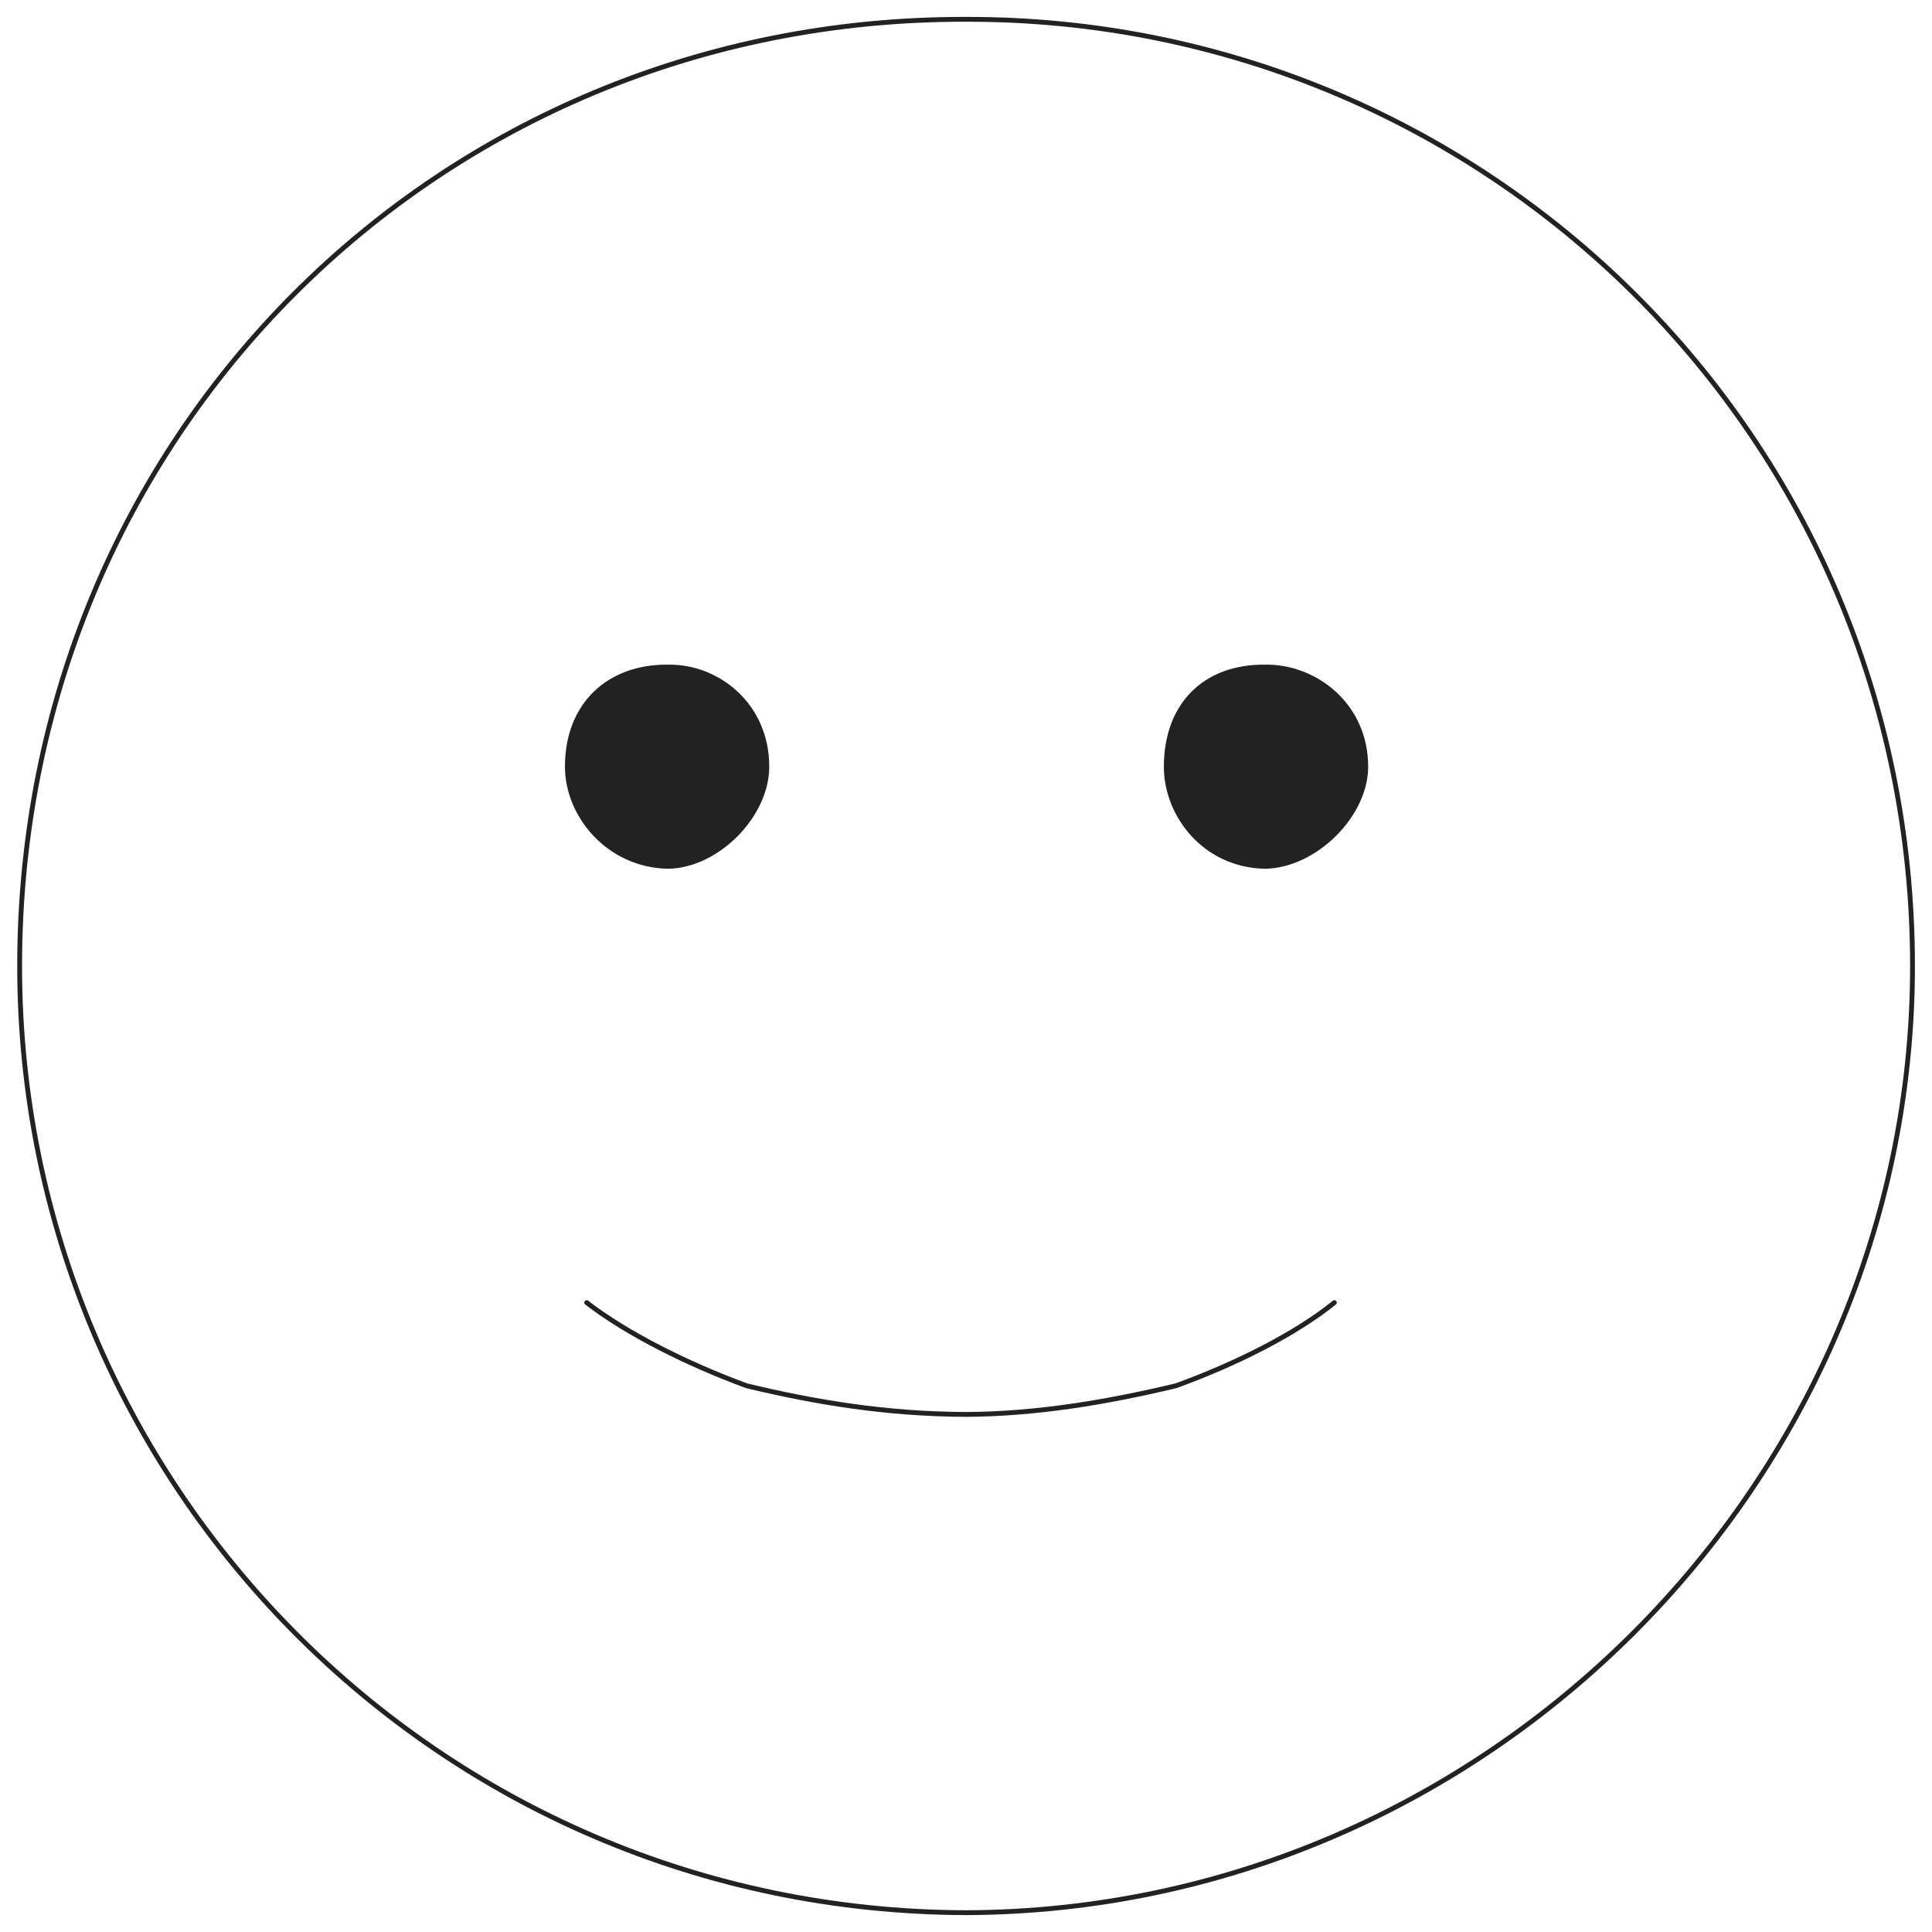 <svg xmlns="http://www.w3.org/2000/svg" version="1.1" xmlns:xlink="http://www.w3.org/1999/xlink" width="100%" height="100%" id="svgWorkerArea" viewBox="0 0 400 400" xmlns:artdraw="https://artdraw.muisca.co" style="background: white;"><defs id="defsdoc"><pattern id="patternBool" x="0" y="0" width="10" height="10" patternUnits="userSpaceOnUse" patternTransform="rotate(35)"><circle cx="5" cy="5" r="4" style="stroke: none;fill: #ff000070;"></circle></pattern></defs><g id="fileImp-349915010" class="cosito"><path id="circleImp-323852189" fill="none" stroke="#222222" stroke-linecap="round" class="grouped" d="M4.065 200C4.065 90.267 90.565 3.767 199.965 4 307.465 3.767 395.965 90.267 395.965 200 395.965 306.967 307.465 395.667 199.965 396 90.565 395.667 4.065 306.967 4.065 200 4.065 199.667 4.065 199.667 4.065 200"></path><path id="pathImp-702682252" fill="none" stroke="#222222" stroke-linecap="round" class="grouped" d="M121.465 269.694C129.865 276.167 142.265 282.367 154.565 286.909 168.965 290.367 183.465 292.767 199.965 292.842 214.565 292.767 228.965 290.367 243.465 286.909 255.965 282.367 268.265 276.167 276.265 269.694"></path><path id="circleImp-297152957" fill="#222222" stroke="#222222" stroke-linecap="round" class="grouped" d="M117.465 158.737C117.465 145.967 125.965 137.967 138.365 138.106 148.565 137.967 158.765 145.967 158.765 158.737 158.765 168.767 148.565 179.167 138.365 179.369 125.965 179.167 117.465 168.767 117.465 158.737 117.465 158.467 117.465 158.467 117.465 158.737"></path><path id="circleImp-34626241" fill="#222222" stroke="#222222" stroke-linecap="round" class="grouped" d="M241.465 158.737C241.465 145.967 249.465 137.967 261.965 138.106 272.265 137.967 282.765 145.967 282.765 158.737 282.765 168.767 272.265 179.167 261.965 179.369 249.465 179.167 241.465 168.767 241.465 158.737 241.465 158.467 241.465 158.467 241.465 158.737"></path></g></svg>